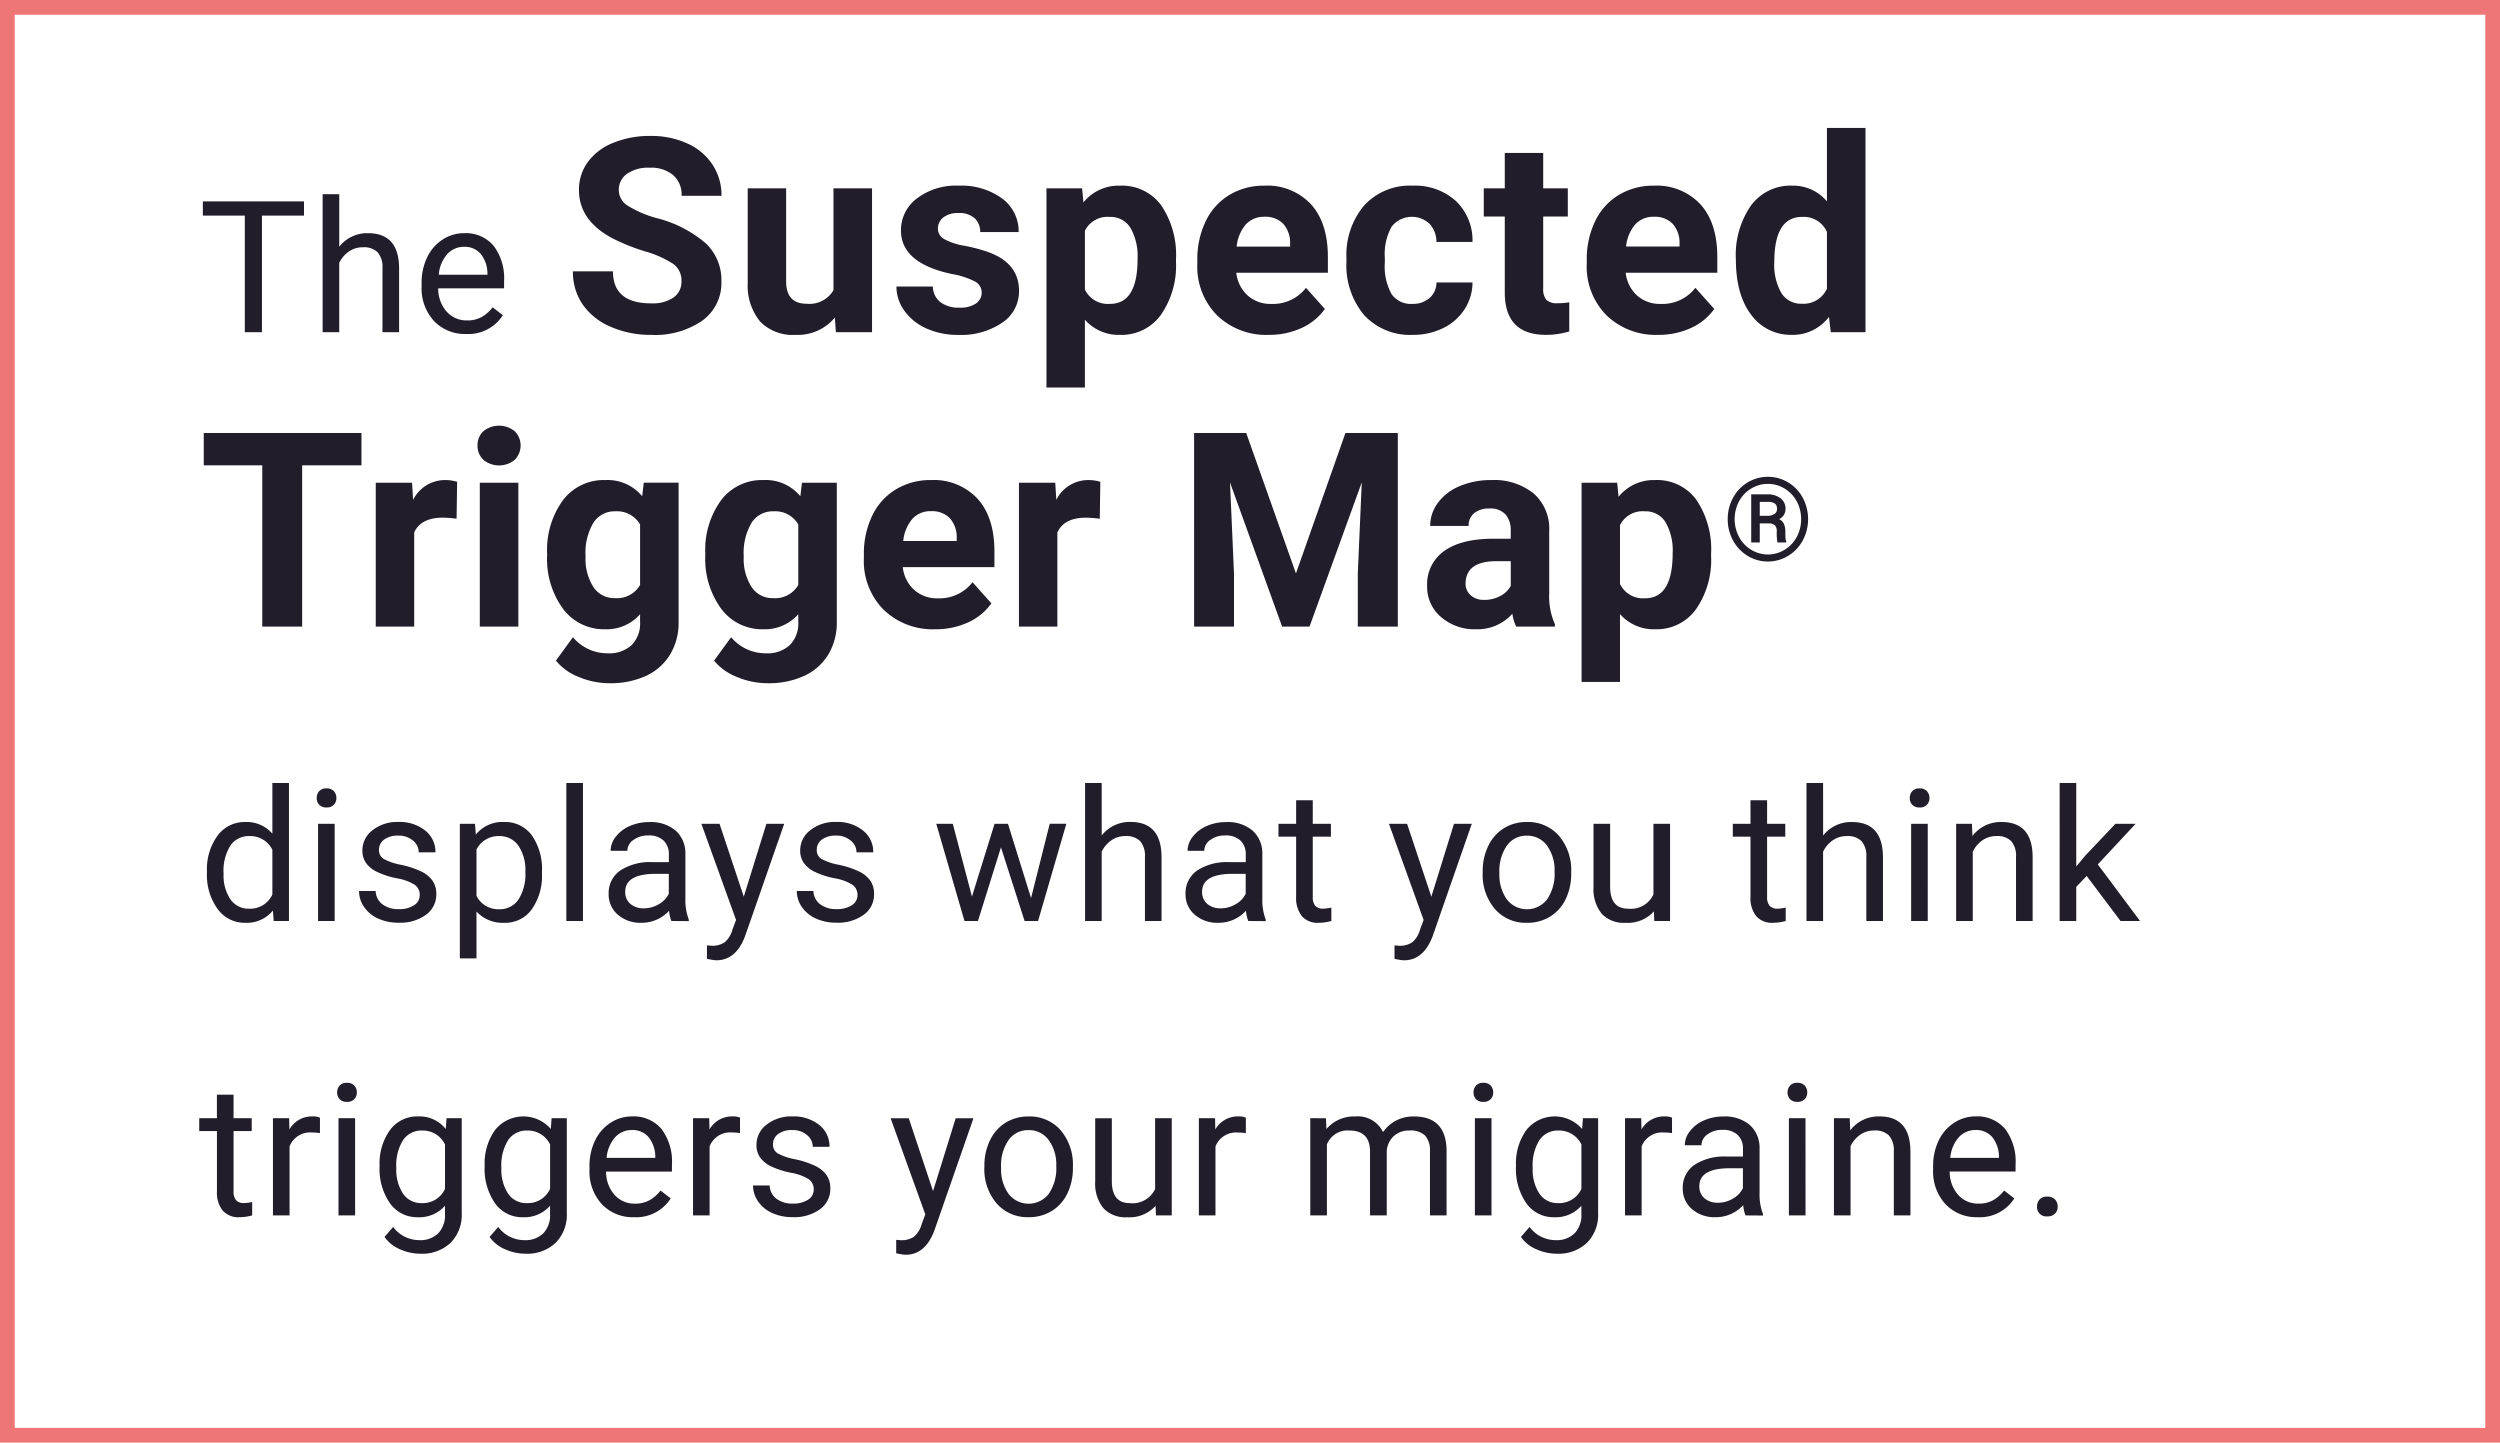 <svg xmlns="http://www.w3.org/2000/svg" width="339.667" height="196">
    <path data-name="Trazado 26995" d="M14.343 18.155H8.63V34H6.3V18.155H.6v-1.928h13.743zm4.791 4.236a4.8 4.8 0 0 1 3.906-1.843q4.187 0 4.224 4.724V34h-2.258v-8.74a3.041 3.041 0 0 0-.653-2.112 2.617 2.617 0 0 0-2-.684 3.259 3.259 0 0 0-1.929.586 3.979 3.979 0 0 0-1.294 1.538V34h-2.254V15.25h2.258zm17.242 11.853a5.771 5.771 0 0 1-4.37-1.764 6.547 6.547 0 0 1-1.685-4.718v-.415a7.926 7.926 0 0 1 .751-3.51 5.856 5.856 0 0 1 2.1-2.417 5.279 5.279 0 0 1 2.924-.873 4.947 4.947 0 0 1 4 1.7 7.346 7.346 0 0 1 1.432 4.853v.94H32.58a4.7 4.7 0 0 0 1.141 3.16 3.588 3.588 0 0 0 2.779 1.2 3.933 3.933 0 0 0 2.026-.488 5.091 5.091 0 0 0 1.453-1.294l1.379 1.074a5.546 5.546 0 0 1-4.982 2.552zM36.1 22.4a3.012 3.012 0 0 0-2.3 1 4.836 4.836 0 0 0-1.147 2.789h6.617v-.171a4.3 4.3 0 0 0-.928-2.667A2.836 2.836 0 0 0 36.1 22.4zm29.528 4.7a2.781 2.781 0 0 0-1.084-2.358 14.218 14.218 0 0 0-3.9-1.734 27.663 27.663 0 0 1-4.462-1.8q-4.48-2.421-4.48-6.522a6.352 6.352 0 0 1 1.2-3.8 7.837 7.837 0 0 1 3.451-2.611 12.988 12.988 0 0 1 5.05-.939 11.822 11.822 0 0 1 5.022 1.021 8 8 0 0 1 3.424 2.882 7.54 7.54 0 0 1 1.219 4.228h-5.42a3.547 3.547 0 0 0-1.148-2.812 4.679 4.679 0 0 0-3.2-1 5 5 0 0 0-3.089.84 2.65 2.65 0 0 0-1.1 2.213 2.538 2.538 0 0 0 1.292 2.15 14.594 14.594 0 0 0 3.8 1.626 16.432 16.432 0 0 1 6.739 3.451 6.872 6.872 0 0 1 2.114 5.131 6.33 6.33 0 0 1-2.583 5.357 11.31 11.31 0 0 1-6.956 1.942 13.431 13.431 0 0 1-5.528-1.111 8.748 8.748 0 0 1-3.8-3.044 7.8 7.8 0 0 1-1.31-4.48h5.441q0 4.354 5.2 4.354a5.062 5.062 0 0 0 3.017-.786 2.557 2.557 0 0 0 1.087-2.198zm20.839 4.914a6.548 6.548 0 0 1-5.348 2.349 6.175 6.175 0 0 1-4.8-1.807 7.712 7.712 0 0 1-1.689-5.293V14.452h5.221v12.629q0 3.053 2.782 3.053a3.771 3.771 0 0 0 3.649-1.843V14.452h5.239V34h-4.913zm19.95-3.414a1.682 1.682 0 0 0-.948-1.509 10.774 10.774 0 0 0-3.044-.985q-6.974-1.463-6.974-5.926a5.371 5.371 0 0 1 2.159-4.345 8.709 8.709 0 0 1 5.646-1.743 9.373 9.373 0 0 1 5.953 1.752 5.523 5.523 0 0 1 2.231 4.556h-5.221a2.526 2.526 0 0 0-.723-1.852 3.058 3.058 0 0 0-2.258-.732 3.125 3.125 0 0 0-2.042.6 1.882 1.882 0 0 0-.723 1.518 1.609 1.609 0 0 0 .822 1.4 8.456 8.456 0 0 0 2.773.921 22.651 22.651 0 0 1 3.288.876q4.137 1.518 4.137 5.257a5.1 5.1 0 0 1-2.294 4.327 9.9 9.9 0 0 1-5.926 1.653 10.338 10.338 0 0 1-4.363-.876 7.32 7.32 0 0 1-2.99-2.4 5.583 5.583 0 0 1-1.084-3.3h4.95a2.726 2.726 0 0 0 1.03 2.132 4.085 4.085 0 0 0 2.565.741 3.781 3.781 0 0 0 2.267-.569 1.771 1.771 0 0 0 .769-1.496zm26.4-4.191a11.724 11.724 0 0 1-2.051 7.236 6.574 6.574 0 0 1-5.537 2.719 6.09 6.09 0 0 1-4.788-2.06v9.214h-5.221V14.452h4.842l.181 1.915a6.136 6.136 0 0 1 4.95-2.276 6.619 6.619 0 0 1 5.619 2.674 12.041 12.041 0 0 1 2.005 7.371zm-5.221-.379a7.693 7.693 0 0 0-.967-4.209 3.148 3.148 0 0 0-2.809-1.481 3.419 3.419 0 0 0-3.378 1.879v8a3.477 3.477 0 0 0 3.415 1.933q3.743 0 3.743-6.125zm17.822 10.334a9.6 9.6 0 0 1-7-2.638 9.376 9.376 0 0 1-2.7-7.028v-.508a11.809 11.809 0 0 1 1.138-5.266 8.353 8.353 0 0 1 3.225-3.577 9.051 9.051 0 0 1 4.76-1.256 8.113 8.113 0 0 1 6.314 2.529q2.3 2.529 2.3 7.172v2.132h-12.441A4.85 4.85 0 0 0 142.54 29a4.615 4.615 0 0 0 3.225 1.156 5.636 5.636 0 0 0 4.715-2.186l2.565 2.873a7.838 7.838 0 0 1-3.18 2.593 10.432 10.432 0 0 1-4.443.925zm-.6-16.043a3.27 3.27 0 0 0-2.52 1.048 5.414 5.414 0 0 0-1.238 3h7.263v-.419a3.86 3.86 0 0 0-.939-2.683 3.374 3.374 0 0 0-2.558-.949zm20.1 11.833a3.424 3.424 0 0 0 2.349-.795 2.785 2.785 0 0 0 .939-2.114h4.9a6.7 6.7 0 0 1-1.084 3.64 7.153 7.153 0 0 1-2.918 2.565 9.132 9.132 0 0 1-4.092.912A8.486 8.486 0 0 1 158.4 31.7a10.545 10.545 0 0 1-2.421-7.362v-.343a10.425 10.425 0 0 1 2.4-7.208 8.388 8.388 0 0 1 6.594-2.692 8.222 8.222 0 0 1 5.881 2.087 7.388 7.388 0 0 1 2.249 5.555h-4.9a3.558 3.558 0 0 0-.939-2.466 3.5 3.5 0 0 0-5.14.379 7.686 7.686 0 0 0-.93 4.309v.541a7.783 7.783 0 0 0 .921 4.336 3.186 3.186 0 0 0 2.809 1.316zM182.71 9.646v4.806h3.342v3.83h-3.342v9.756a2.329 2.329 0 0 0 .416 1.554 2.087 2.087 0 0 0 1.59.47 8.326 8.326 0 0 0 1.536-.126v3.957a10.748 10.748 0 0 1-3.162.47q-5.492 0-5.6-5.546V18.282h-2.854v-3.83h2.854V9.646zm15.618 24.715a9.6 9.6 0 0 1-7-2.638 9.376 9.376 0 0 1-2.7-7.028v-.505a11.809 11.809 0 0 1 1.138-5.266 8.353 8.353 0 0 1 3.225-3.577 9.051 9.051 0 0 1 4.76-1.256 8.113 8.113 0 0 1 6.314 2.529q2.3 2.529 2.3 7.172v2.132H193.92A4.85 4.85 0 0 0 195.447 29a4.615 4.615 0 0 0 3.225 1.156 5.636 5.636 0 0 0 4.715-2.186l2.565 2.873a7.838 7.838 0 0 1-3.18 2.593 10.432 10.432 0 0 1-4.444.925zm-.6-16.043a3.27 3.27 0 0 0-2.52 1.048 5.414 5.414 0 0 0-1.238 3h7.263v-.416a3.86 3.86 0 0 0-.939-2.683 3.374 3.374 0 0 0-2.562-.949zm11.156 5.763a11.78 11.78 0 0 1 2.051-7.281 6.653 6.653 0 0 1 5.61-2.71 5.987 5.987 0 0 1 4.715 2.132V6.25h5.24V34h-4.715l-.253-2.078a6.144 6.144 0 0 1-5.022 2.439 6.635 6.635 0 0 1-5.537-2.719q-2.085-2.719-2.085-7.56zm5.221.379a7.7 7.7 0 0 0 .958 4.209 3.12 3.12 0 0 0 2.782 1.463 3.494 3.494 0 0 0 3.415-2.042v-7.712a3.444 3.444 0 0 0-3.378-2.042q-3.773 0-3.773 6.125zM22.149 52.085h-8.057V74h-5.42V52.085H.723V47.7h21.426zm12.926 7.263A14.184 14.184 0 0 0 33.2 59.2q-2.963 0-3.884 2.005V74h-5.225V54.452h4.932l.145 2.331a4.838 4.838 0 0 1 4.354-2.692 5.471 5.471 0 0 1 1.626.235zM43.467 74h-5.239V54.452h5.239zm-5.546-24.606a2.571 2.571 0 0 1 .786-1.933 3.387 3.387 0 0 1 4.273 0 2.759 2.759 0 0 1-.009 3.884 3.349 3.349 0 0 1-4.246 0 2.563 2.563 0 0 1-.804-1.951zm9.457 14.688a11.456 11.456 0 0 1 2.141-7.245 6.937 6.937 0 0 1 5.772-2.746 6.084 6.084 0 0 1 5 2.2l.217-1.843h4.733v18.9a8.355 8.355 0 0 1-1.165 4.462A7.484 7.484 0 0 1 60.8 80.7a11.527 11.527 0 0 1-4.95.994 10.719 10.719 0 0 1-4.191-.858 7.439 7.439 0 0 1-3.089-2.213l2.313-3.18a6.116 6.116 0 0 0 4.733 2.186 4.476 4.476 0 0 0 3.234-1.109 4.167 4.167 0 0 0 1.156-3.153V72.32a6.039 6.039 0 0 1-4.751 2.042 6.919 6.919 0 0 1-5.7-2.755 11.453 11.453 0 0 1-2.177-7.307zm5.221.379a7.114 7.114 0 0 0 1.066 4.164 3.392 3.392 0 0 0 2.927 1.509 3.627 3.627 0 0 0 3.415-1.789v-8.22a3.618 3.618 0 0 0-3.378-1.789 3.414 3.414 0 0 0-2.954 1.536 8.018 8.018 0 0 0-1.075 4.589zm16.268-.379a11.456 11.456 0 0 1 2.141-7.245 6.937 6.937 0 0 1 5.772-2.746 6.084 6.084 0 0 1 5 2.2l.22-1.839h4.733v18.9a8.355 8.355 0 0 1-1.165 4.462 7.484 7.484 0 0 1-3.277 2.886 11.527 11.527 0 0 1-4.95.994 10.719 10.719 0 0 1-4.191-.858 7.439 7.439 0 0 1-3.089-2.213l2.313-3.18a6.116 6.116 0 0 0 4.733 2.186 4.476 4.476 0 0 0 3.233-1.109 4.167 4.167 0 0 0 1.16-3.152V72.32a6.039 6.039 0 0 1-4.751 2.042 6.919 6.919 0 0 1-5.7-2.755 11.453 11.453 0 0 1-2.181-7.307zm5.221.379a7.114 7.114 0 0 0 1.066 4.164 3.392 3.392 0 0 0 2.927 1.509 3.627 3.627 0 0 0 3.419-1.789v-8.22a3.619 3.619 0 0 0-3.378-1.789 3.414 3.414 0 0 0-2.954 1.536 8.018 8.018 0 0 0-1.079 4.589zm26.024 9.9a9.6 9.6 0 0 1-7-2.638 9.376 9.376 0 0 1-2.7-7.028v-.505a11.809 11.809 0 0 1 1.138-5.266 8.353 8.353 0 0 1 3.225-3.577 9.051 9.051 0 0 1 4.76-1.256 8.113 8.113 0 0 1 6.314 2.529q2.3 2.529 2.3 7.172v2.132H95.7A4.85 4.85 0 0 0 97.232 69a4.615 4.615 0 0 0 3.225 1.156 5.636 5.636 0 0 0 4.715-2.186l2.565 2.873a7.838 7.838 0 0 1-3.18 2.593 10.432 10.432 0 0 1-4.444.925zm-.6-16.043A3.27 3.27 0 0 0 97 59.366a5.413 5.413 0 0 0-1.238 3h7.263v-.416a3.86 3.86 0 0 0-.939-2.683 3.374 3.374 0 0 0-2.569-.949zm22.953 1.03a14.184 14.184 0 0 0-1.879-.145q-2.963 0-3.884 2.005V74h-5.221V54.452h4.932l.145 2.331a4.838 4.838 0 0 1 4.354-2.692 5.471 5.471 0 0 1 1.626.235zM142.36 47.7l6.757 19.078 6.721-19.078h7.118V74h-5.438v-7.19l.542-12.41-7.1 19.6h-3.722l-7.082-19.584.544 12.394V74h-5.42V47.7zM179.044 74a5.8 5.8 0 0 1-.524-1.752 6.318 6.318 0 0 1-4.932 2.114 6.941 6.941 0 0 1-4.76-1.662 5.346 5.346 0 0 1-1.888-4.191 5.524 5.524 0 0 1 2.3-4.77q2.3-1.662 6.657-1.68h2.4v-1.12a3.221 3.221 0 0 0-.7-2.168 2.736 2.736 0 0 0-2.2-.813 3.111 3.111 0 0 0-2.069.632 2.148 2.148 0 0 0-.75 1.734h-5.221a5.245 5.245 0 0 1 1.048-3.144 6.926 6.926 0 0 1 2.963-2.267 10.8 10.8 0 0 1 4.3-.822 8.531 8.531 0 0 1 5.736 1.816 6.352 6.352 0 0 1 2.123 5.1v8.473a9.345 9.345 0 0 0 .777 4.209V74zm-4.318-3.631a4.5 4.5 0 0 0 2.132-.515 3.382 3.382 0 0 0 1.445-1.382v-3.36h-1.951q-3.92 0-4.173 2.71l-.018.307a2.09 2.09 0 0 0 .687 1.608 2.667 2.667 0 0 0 1.878.632zm30.794-5.962a11.724 11.724 0 0 1-2.051 7.236 6.574 6.574 0 0 1-5.537 2.719 6.09 6.09 0 0 1-4.788-2.06v9.214h-5.221V54.452h4.842l.181 1.915a6.136 6.136 0 0 1 4.95-2.276 6.619 6.619 0 0 1 5.619 2.674 12.041 12.041 0 0 1 2.005 7.371zm-5.221-.379a7.693 7.693 0 0 0-.967-4.209 3.148 3.148 0 0 0-2.809-1.481 3.419 3.419 0 0 0-3.378 1.879v8a3.477 3.477 0 0 0 3.415 1.933q3.74.002 3.74-6.123zm7.481-4.633a5.97 5.97 0 0 1 .719-2.884 5.384 5.384 0 0 1 1.992-2.1 5.321 5.321 0 0 1 5.5 0 5.384 5.384 0 0 1 1.992 2.1 6.138 6.138 0 0 1-.012 5.787 5.45 5.45 0 0 1-2 2.1 5.294 5.294 0 0 1-5.483-.008 5.458 5.458 0 0 1-1.988-2.1 5.96 5.96 0 0 1-.72-2.896zm9.974 0a5.017 5.017 0 0 0-.577-2.372 4.506 4.506 0 0 0-1.63-1.753 4.273 4.273 0 0 0-2.307-.657 4.334 4.334 0 0 0-2.272.631 4.468 4.468 0 0 0-1.65 1.738 5.175 5.175 0 0 0 0 4.829 4.524 4.524 0 0 0 1.646 1.749 4.35 4.35 0 0 0 4.568-.012 4.5 4.5 0 0 0 1.642-1.761 5.046 5.046 0 0 0 .58-2.393zm-5.621.584v2.591h-1.161v-6.537h2.161a2.884 2.884 0 0 1 1.83.527 1.793 1.793 0 0 1 .669 1.5 1.471 1.471 0 0 1-.869 1.338 1.357 1.357 0 0 1 .658.665 2.619 2.619 0 0 1 .188 1.057q0 .631.027.892a1.488 1.488 0 0 0 .1.438v.123h-1.192a6.12 6.12 0 0 1-.1-1.492 1.169 1.169 0 0 0-.254-.842 1.156 1.156 0 0 0-.846-.258zm0-1.03h1.046a1.639 1.639 0 0 0 .934-.246.748.748 0 0 0 .365-.646.945.945 0 0 0-.273-.765 1.62 1.62 0 0 0-.988-.235h-1.084zM1.16 107.286A7.737 7.737 0 0 1 2.6 102.4a4.555 4.555 0 0 1 3.772-1.849 4.581 4.581 0 0 1 3.674 1.587V95.25H12.3V114h-2.071l-.11-1.416a4.6 4.6 0 0 1-3.772 1.66 4.511 4.511 0 0 1-3.741-1.88 7.825 7.825 0 0 1-1.447-4.907zm2.258.256a5.858 5.858 0 0 0 .928 3.516 3 3 0 0 0 2.563 1.27 3.3 3.3 0 0 0 3.137-1.929v-6.067a3.32 3.32 0 0 0-3.113-1.868 3.013 3.013 0 0 0-2.588 1.282 6.45 6.45 0 0 0-.927 3.796zM18.512 114h-2.259v-13.208h2.258zM16.07 97.289a1.348 1.348 0 0 1 .336-.928 1.26 1.26 0 0 1 .995-.378 1.28 1.28 0 0 1 1 .378 1.334 1.334 0 0 1 .342.928 1.29 1.29 0 0 1-.342.916 1.3 1.3 0 0 1-1 .366 1.283 1.283 0 0 1-.995-.366 1.3 1.3 0 0 1-.336-.916zm14 13.208a1.663 1.663 0 0 0-.69-1.422 6.639 6.639 0 0 0-2.4-.873 11.37 11.37 0 0 1-2.722-.879 3.873 3.873 0 0 1-1.498-1.223 2.92 2.92 0 0 1-.482-1.685 3.426 3.426 0 0 1 1.373-2.747 5.363 5.363 0 0 1 3.51-1.123 5.519 5.519 0 0 1 3.644 1.16 3.683 3.683 0 0 1 1.4 2.966h-2.274a2.039 2.039 0 0 0-.787-1.6 2.95 2.95 0 0 0-1.984-.671 3.088 3.088 0 0 0-1.929.537 1.691 1.691 0 0 0-.7 1.4 1.37 1.37 0 0 0 .647 1.233 7.96 7.96 0 0 0 2.338.793 12.18 12.18 0 0 1 2.74.9 4 4 0 0 1 1.556 1.263 3.106 3.106 0 0 1 .507 1.8 3.38 3.38 0 0 1-1.416 2.838 5.94 5.94 0 0 1-3.674 1.068 6.651 6.651 0 0 1-2.808-.562 4.566 4.566 0 0 1-1.91-1.569 3.781 3.781 0 0 1-.69-2.179h2.258a2.338 2.338 0 0 0 .909 1.8 3.528 3.528 0 0 0 2.24.665 3.642 3.642 0 0 0 2.057-.519 1.594 1.594 0 0 0 .78-1.368zm16.607-2.954a7.909 7.909 0 0 1-1.379 4.858 4.421 4.421 0 0 1-3.735 1.843 4.844 4.844 0 0 1-3.784-1.526v6.36h-2.263v-18.286h2.063l.11 1.465a4.652 4.652 0 0 1 3.833-1.709 4.5 4.5 0 0 1 3.766 1.794 8 8 0 0 1 1.385 4.993zm-2.258-.256a5.836 5.836 0 0 0-.952-3.528 3.067 3.067 0 0 0-2.612-1.294 3.32 3.32 0 0 0-3.076 1.819v6.311a3.326 3.326 0 0 0 3.1 1.807 3.053 3.053 0 0 0 2.582-1.288 6.37 6.37 0 0 0 .954-3.828zM52.245 114h-2.258V95.25h2.258zm12.018 0a4.744 4.744 0 0 1-.317-1.392 5.039 5.039 0 0 1-3.76 1.636 4.662 4.662 0 0 1-3.2-1.1 3.574 3.574 0 0 1-1.251-2.8 3.734 3.734 0 0 1 1.569-3.2 7.4 7.4 0 0 1 4.413-1.141h2.2v-1.038a2.536 2.536 0 0 0-.708-1.886 2.845 2.845 0 0 0-2.087-.7 3.293 3.293 0 0 0-2.026.61 1.8 1.8 0 0 0-.818 1.477H56a3.117 3.117 0 0 1 .7-1.91 4.791 4.791 0 0 1 1.9-1.459 6.406 6.406 0 0 1 2.643-.537 5.222 5.222 0 0 1 3.577 1.141 4.117 4.117 0 0 1 1.343 3.143v6.079a7.432 7.432 0 0 0 .464 2.893v.2zm-3.748-1.721a3.969 3.969 0 0 0 2.014-.549 3.323 3.323 0 0 0 1.379-1.428v-2.71h-1.77q-4.15 0-4.15 2.429a2.056 2.056 0 0 0 .708 1.66 2.721 2.721 0 0 0 1.819.598zm13.58-1.587 3.076-9.9h2.417l-5.31 15.247q-1.233 3.3-3.918 3.3l-.427-.037-.842-.159v-1.831l.61.049a3.005 3.005 0 0 0 1.788-.464 3.357 3.357 0 0 0 1.056-1.7l.5-1.343-4.712-13.062H70.8zm15.448-.2a1.662 1.662 0 0 0-.69-1.422 6.639 6.639 0 0 0-2.4-.873 11.37 11.37 0 0 1-2.722-.879 3.873 3.873 0 0 1-1.489-1.221 2.92 2.92 0 0 1-.482-1.685 3.426 3.426 0 0 1 1.373-2.747 5.363 5.363 0 0 1 3.51-1.123 5.519 5.519 0 0 1 3.644 1.16 3.683 3.683 0 0 1 1.4 2.966h-2.278a2.039 2.039 0 0 0-.787-1.6 2.95 2.95 0 0 0-1.984-.671 3.088 3.088 0 0 0-1.929.537 1.691 1.691 0 0 0-.7 1.4 1.37 1.37 0 0 0 .647 1.233 7.96 7.96 0 0 0 2.338.793 12.18 12.18 0 0 1 2.74.9 4 4 0 0 1 1.556 1.263 3.106 3.106 0 0 1 .507 1.8 3.38 3.38 0 0 1-1.416 2.838 5.94 5.94 0 0 1-3.674 1.068 6.651 6.651 0 0 1-2.808-.562 4.566 4.566 0 0 1-1.91-1.569 3.781 3.781 0 0 1-.69-2.179h2.258a2.338 2.338 0 0 0 .909 1.8 3.528 3.528 0 0 0 2.24.665 3.642 3.642 0 0 0 2.057-.519 1.594 1.594 0 0 0 .78-1.365zm23.583.391 2.539-10.1h2.258L114.079 114h-1.831l-3.21-10.01-3.126 10.01h-1.831l-3.833-13.208h2.246l2.6 9.888 3.076-9.888h1.819zm9.6-8.5a4.8 4.8 0 0 1 3.906-1.843q4.187 0 4.224 4.724V114H128.6v-8.74a3.041 3.041 0 0 0-.653-2.112 2.617 2.617 0 0 0-2-.684 3.259 3.259 0 0 0-1.929.586 3.979 3.979 0 0 0-1.294 1.538V114h-2.258V95.25h2.258zM142.643 114a4.744 4.744 0 0 1-.317-1.392 5.039 5.039 0 0 1-3.76 1.636 4.662 4.662 0 0 1-3.2-1.1 3.574 3.574 0 0 1-1.251-2.8 3.734 3.734 0 0 1 1.569-3.2 7.4 7.4 0 0 1 4.413-1.141h2.2v-1.038a2.536 2.536 0 0 0-.708-1.886 2.845 2.845 0 0 0-2.087-.7 3.293 3.293 0 0 0-2.026.61 1.8 1.8 0 0 0-.818 1.477h-2.271a3.117 3.117 0 0 1 .7-1.91 4.791 4.791 0 0 1 1.9-1.459 6.406 6.406 0 0 1 2.643-.537 5.222 5.222 0 0 1 3.577 1.141 4.117 4.117 0 0 1 1.343 3.143v6.079a7.432 7.432 0 0 0 .464 2.893v.2zm-3.748-1.721a3.969 3.969 0 0 0 2.014-.549 3.323 3.323 0 0 0 1.379-1.428v-2.71h-1.77q-4.15 0-4.15 2.429a2.056 2.056 0 0 0 .708 1.66 2.721 2.721 0 0 0 1.824.598zM151.4 97.594v3.2h2.466v1.746H151.4v8.191a1.829 1.829 0 0 0 .33 1.19 1.388 1.388 0 0 0 1.123.4 5.468 5.468 0 0 0 1.074-.146V114a6.547 6.547 0 0 1-1.733.244 2.812 2.812 0 0 1-2.283-.916 3.933 3.933 0 0 1-.769-2.6v-8.191h-2.4v-1.746h2.4v-3.2zm16.113 13.1 3.076-9.9h2.417l-5.31 15.247q-1.233 3.3-3.918 3.3l-.427-.037-.842-.159v-1.831l.61.049a3.005 3.005 0 0 0 1.788-.464 3.357 3.357 0 0 0 1.056-1.7l.5-1.343-4.712-13.062h2.466zm6.976-3.418a7.8 7.8 0 0 1 .763-3.491 5.691 5.691 0 0 1 2.124-2.393 5.782 5.782 0 0 1 3.107-.842 5.57 5.57 0 0 1 4.364 1.868 7.186 7.186 0 0 1 1.666 4.968v.159a7.869 7.869 0 0 1-.739 3.461 5.608 5.608 0 0 1-2.112 2.386 5.848 5.848 0 0 1-3.156.854 5.556 5.556 0 0 1-4.352-1.868 7.149 7.149 0 0 1-1.666-4.944zm2.271.269a5.651 5.651 0 0 0 1.019 3.528 3.454 3.454 0 0 0 5.463-.018 6.179 6.179 0 0 0 1.013-3.778 5.641 5.641 0 0 0-1.031-3.522 3.279 3.279 0 0 0-2.74-1.349 3.243 3.243 0 0 0-2.7 1.331 6.133 6.133 0 0 0-1.024 3.805zm20.99 5.151a4.8 4.8 0 0 1-3.87 1.55 4.106 4.106 0 0 1-3.217-1.227 5.31 5.31 0 0 1-1.117-3.632v-8.594h2.258v8.533q0 3 2.441 3a3.38 3.38 0 0 0 3.442-1.929v-9.607h2.258V114H197.8zm15.38-15.1v3.2h2.47v1.746h-2.47v8.191a1.829 1.829 0 0 0 .33 1.19 1.388 1.388 0 0 0 1.123.4 5.468 5.468 0 0 0 1.074-.146V114a6.547 6.547 0 0 1-1.733.244 2.812 2.812 0 0 1-2.283-.916 3.933 3.933 0 0 1-.769-2.6v-8.191h-2.4v-1.746h2.4v-3.2zm7.611 4.8a4.8 4.8 0 0 1 3.906-1.843q4.187 0 4.224 4.724V114h-2.258v-8.74a3.041 3.041 0 0 0-.653-2.112 2.617 2.617 0 0 0-2-.684 3.259 3.259 0 0 0-1.929.586 3.979 3.979 0 0 0-1.294 1.538V114h-2.258V95.25h2.258zM234.956 114H232.7v-13.208h2.258zm-2.441-16.711a1.348 1.348 0 0 1 .336-.928 1.26 1.26 0 0 1 .995-.378 1.28 1.28 0 0 1 1 .378 1.334 1.334 0 0 1 .342.928 1.29 1.29 0 0 1-.342.916 1.3 1.3 0 0 1-1 .366 1.283 1.283 0 0 1-.995-.366 1.3 1.3 0 0 1-.336-.916zm8.441 3.5.073 1.66a4.813 4.813 0 0 1 3.955-1.9q4.187 0 4.224 4.724V114h-2.258v-8.74a3.041 3.041 0 0 0-.653-2.112 2.617 2.617 0 0 0-2-.684 3.259 3.259 0 0 0-1.929.586 3.979 3.979 0 0 0-1.294 1.538V114h-2.258v-13.208zm15.594 7.092-1.416 1.477V114h-2.258V95.25h2.258v11.34l1.208-1.453 4.114-4.346h2.744l-5.139 5.518L263.8 114h-2.649zM4.773 137.594v3.2h2.466v1.746H4.773v8.191a1.829 1.829 0 0 0 .33 1.19 1.388 1.388 0 0 0 1.123.4 5.468 5.468 0 0 0 1.074-.146V154a6.547 6.547 0 0 1-1.733.244 2.812 2.812 0 0 1-2.283-.916 3.933 3.933 0 0 1-.769-2.6v-8.191H.11v-1.746h2.4v-3.2zm11.737 5.225a6.768 6.768 0 0 0-1.111-.085 2.976 2.976 0 0 0-3.015 1.892V154h-2.259v-13.208h2.2l.037 1.526a3.516 3.516 0 0 1 3.149-1.77 2.307 2.307 0 0 1 1 .171zM21.289 154H19.03v-13.208h2.258zm-2.441-16.711a1.348 1.348 0 0 1 .336-.928 1.26 1.26 0 0 1 .995-.378 1.28 1.28 0 0 1 1 .378 1.334 1.334 0 0 1 .342.928 1.29 1.29 0 0 1-.342.916 1.3 1.3 0 0 1-1 .366 1.283 1.283 0 0 1-.995-.366 1.3 1.3 0 0 1-.337-.916zm5.768 10a7.763 7.763 0 0 1 1.428-4.913 4.568 4.568 0 0 1 3.784-1.825 4.543 4.543 0 0 1 3.772 1.709l.11-1.465h2.063v12.891a5.373 5.373 0 0 1-1.52 4.041 5.608 5.608 0 0 1-4.083 1.477 6.793 6.793 0 0 1-2.8-.61 4.812 4.812 0 0 1-2.087-1.672l1.172-1.355a4.416 4.416 0 0 0 3.552 1.794 3.46 3.46 0 0 0 2.57-.928 3.546 3.546 0 0 0 .922-2.612v-1.135a4.641 4.641 0 0 1-3.7 1.563 4.512 4.512 0 0 1-3.754-1.868 8.162 8.162 0 0 1-1.43-5.095zm2.271.256a5.922 5.922 0 0 0 .916 3.51 2.975 2.975 0 0 0 2.563 1.276 3.308 3.308 0 0 0 3.137-1.941v-6.03a3.347 3.347 0 0 0-3.113-1.892 3 3 0 0 0-2.576 1.282 6.45 6.45 0 0 0-.929 3.792zm12.005-.256a7.763 7.763 0 0 1 1.428-4.913 4.924 4.924 0 0 1 7.556-.116l.11-1.465h2.063v12.891a5.373 5.373 0 0 1-1.52 4.041 5.608 5.608 0 0 1-4.083 1.477 6.793 6.793 0 0 1-2.8-.61 4.812 4.812 0 0 1-2.087-1.672l1.172-1.355a4.416 4.416 0 0 0 3.552 1.794 3.46 3.46 0 0 0 2.57-.928 3.546 3.546 0 0 0 .922-2.612v-1.135a4.641 4.641 0 0 1-3.7 1.563 4.512 4.512 0 0 1-3.754-1.868 8.162 8.162 0 0 1-1.43-5.095zm2.271.256a5.922 5.922 0 0 0 .916 3.51 2.975 2.975 0 0 0 2.563 1.276 3.308 3.308 0 0 0 3.137-1.941v-6.03a3.347 3.347 0 0 0-3.113-1.892 3 3 0 0 0-2.576 1.282 6.45 6.45 0 0 0-.929 3.792zm18.023 6.7a5.771 5.771 0 0 1-4.37-1.764 6.547 6.547 0 0 1-1.685-4.718v-.415a7.926 7.926 0 0 1 .751-3.51 5.856 5.856 0 0 1 2.1-2.417 5.279 5.279 0 0 1 2.924-.873 4.947 4.947 0 0 1 4 1.7 7.346 7.346 0 0 1 1.428 4.858v.94h-8.946a4.7 4.7 0 0 0 1.142 3.154 3.588 3.588 0 0 0 2.777 1.2 3.933 3.933 0 0 0 2.026-.488 5.091 5.091 0 0 0 1.453-1.294l1.379 1.074a5.546 5.546 0 0 1-4.98 2.552zM58.9 142.4a3.012 3.012 0 0 0-2.295.995 4.836 4.836 0 0 0-1.147 2.789h6.616v-.171a4.3 4.3 0 0 0-.928-2.667 2.836 2.836 0 0 0-2.246-.946zm14.679.415a6.768 6.768 0 0 0-1.111-.085 2.976 2.976 0 0 0-3.015 1.892V154H67.2v-13.208h2.2l.037 1.526a3.516 3.516 0 0 1 3.149-1.77 2.307 2.307 0 0 1 1 .171zM83.6 150.5a1.662 1.662 0 0 0-.69-1.422 6.639 6.639 0 0 0-2.4-.873 11.37 11.37 0 0 1-2.722-.879 3.873 3.873 0 0 1-1.489-1.221 2.92 2.92 0 0 1-.482-1.685 3.426 3.426 0 0 1 1.373-2.747 5.363 5.363 0 0 1 3.51-1.123 5.519 5.519 0 0 1 3.644 1.16 3.683 3.683 0 0 1 1.4 2.966h-2.28a2.039 2.039 0 0 0-.787-1.6 2.95 2.95 0 0 0-1.984-.671 3.087 3.087 0 0 0-1.929.537 1.691 1.691 0 0 0-.7 1.4 1.37 1.37 0 0 0 .647 1.233 7.96 7.96 0 0 0 2.338.793 12.18 12.18 0 0 1 2.74.9 4 4 0 0 1 1.556 1.263 3.106 3.106 0 0 1 .507 1.8 3.38 3.38 0 0 1-1.416 2.838 5.94 5.94 0 0 1-3.674 1.068 6.651 6.651 0 0 1-2.808-.562 4.566 4.566 0 0 1-1.91-1.569 3.781 3.781 0 0 1-.69-2.179h2.258a2.338 2.338 0 0 0 .909 1.8 3.528 3.528 0 0 0 2.24.665 3.642 3.642 0 0 0 2.057-.519 1.594 1.594 0 0 0 .782-1.373zm16.21.2 3.076-9.9h2.414l-5.31 15.247q-1.233 3.3-3.918 3.3l-.427-.037-.842-.159v-1.831l.61.049a3.005 3.005 0 0 0 1.788-.464 3.357 3.357 0 0 0 1.056-1.7l.5-1.343-4.712-13.062h2.466zm6.976-3.418a7.8 7.8 0 0 1 .763-3.491 5.692 5.692 0 0 1 2.124-2.393 5.782 5.782 0 0 1 3.107-.842 5.57 5.57 0 0 1 4.364 1.868 7.185 7.185 0 0 1 1.666 4.968v.159a7.869 7.869 0 0 1-.74 3.449 5.608 5.608 0 0 1-2.112 2.386 5.848 5.848 0 0 1-3.156.854 5.556 5.556 0 0 1-4.352-1.868 7.149 7.149 0 0 1-1.666-4.944zm2.271.269a5.65 5.65 0 0 0 1.019 3.528 3.454 3.454 0 0 0 5.463-.018 6.179 6.179 0 0 0 1.013-3.778 5.641 5.641 0 0 0-1.031-3.522 3.279 3.279 0 0 0-2.74-1.349 3.243 3.243 0 0 0-2.7 1.331 6.133 6.133 0 0 0-1.026 3.799zm20.99 5.151a4.8 4.8 0 0 1-3.87 1.55 4.106 4.106 0 0 1-3.217-1.227 5.31 5.31 0 0 1-1.117-3.632v-8.594h2.257v8.533q0 3 2.441 3a3.38 3.38 0 0 0 3.442-1.929v-9.607h2.258V154h-2.148zm12.262-9.875a6.768 6.768 0 0 0-1.111-.085 2.976 2.976 0 0 0-3.015 1.892V154h-2.258v-13.208h2.2l.037 1.526a3.516 3.516 0 0 1 3.149-1.77 2.307 2.307 0 0 1 1 .171zm10.888-2.026.061 1.465a4.878 4.878 0 0 1 3.918-1.709 3.776 3.776 0 0 1 3.772 2.124 5 5 0 0 1 1.715-1.538 5.066 5.066 0 0 1 2.5-.586q4.346 0 4.419 4.6V154h-2.258v-8.716a3.033 3.033 0 0 0-.647-2.118 2.849 2.849 0 0 0-2.173-.7 3 3 0 0 0-2.087.751 3.046 3.046 0 0 0-.964 2.02V154h-2.271v-8.655q0-2.881-2.82-2.881a3.021 3.021 0 0 0-3.04 1.892V154h-2.258v-13.208zM175.686 154h-2.258v-13.208h2.258zm-2.441-16.711a1.348 1.348 0 0 1 .336-.928 1.26 1.26 0 0 1 .995-.378 1.28 1.28 0 0 1 1 .378 1.334 1.334 0 0 1 .342.928 1.29 1.29 0 0 1-.342.916 1.3 1.3 0 0 1-1 .366 1.283 1.283 0 0 1-.995-.366 1.3 1.3 0 0 1-.336-.916zm5.768 10a7.763 7.763 0 0 1 1.428-4.913 4.924 4.924 0 0 1 7.556-.116l.11-1.465h2.063v12.891a5.373 5.373 0 0 1-1.52 4.041 5.608 5.608 0 0 1-4.083 1.477 6.793 6.793 0 0 1-2.8-.61 4.812 4.812 0 0 1-2.087-1.672l1.172-1.355a4.416 4.416 0 0 0 3.552 1.794 3.46 3.46 0 0 0 2.57-.928 3.546 3.546 0 0 0 .922-2.612v-1.135a4.641 4.641 0 0 1-3.7 1.563 4.512 4.512 0 0 1-3.754-1.868 8.162 8.162 0 0 1-1.43-5.095zm2.271.256a5.922 5.922 0 0 0 .916 3.51 2.975 2.975 0 0 0 2.563 1.276 3.308 3.308 0 0 0 3.137-1.941v-6.03a3.347 3.347 0 0 0-3.113-1.892 3 3 0 0 0-2.576 1.282 6.45 6.45 0 0 0-.928 3.792zm18.927-4.724a6.768 6.768 0 0 0-1.111-.085 2.976 2.976 0 0 0-3.015 1.892V154h-2.258v-13.208h2.2l.037 1.526a3.516 3.516 0 0 1 3.149-1.77 2.307 2.307 0 0 1 1 .171zM210.2 154a4.744 4.744 0 0 1-.317-1.392 5.039 5.039 0 0 1-3.76 1.636 4.662 4.662 0 0 1-3.2-1.1 3.574 3.574 0 0 1-1.251-2.8 3.734 3.734 0 0 1 1.569-3.2 7.4 7.4 0 0 1 4.413-1.141h2.2v-1.038a2.536 2.536 0 0 0-.708-1.886 2.845 2.845 0 0 0-2.087-.7 3.293 3.293 0 0 0-2.026.61 1.8 1.8 0 0 0-.818 1.477h-2.271a3.117 3.117 0 0 1 .7-1.91 4.791 4.791 0 0 1 1.9-1.459 6.406 6.406 0 0 1 2.643-.537 5.221 5.221 0 0 1 3.577 1.141 4.117 4.117 0 0 1 1.343 3.143v6.079a7.432 7.432 0 0 0 .464 2.893v.2zm-3.748-1.721a3.969 3.969 0 0 0 2.014-.549 3.323 3.323 0 0 0 1.379-1.428v-2.71h-1.77q-4.15 0-4.15 2.429a2.056 2.056 0 0 0 .708 1.66 2.721 2.721 0 0 0 1.82.598zm11.9 1.721h-2.262v-13.208h2.258zm-2.441-16.711a1.348 1.348 0 0 1 .336-.928 1.26 1.26 0 0 1 .995-.378 1.28 1.28 0 0 1 1 .378 1.334 1.334 0 0 1 .342.928 1.29 1.29 0 0 1-.342.916 1.3 1.3 0 0 1-1 .366 1.283 1.283 0 0 1-.995-.366 1.3 1.3 0 0 1-.34-.916zm8.441 3.5.073 1.66a4.813 4.813 0 0 1 3.955-1.9q4.187 0 4.224 4.724V154h-2.258v-8.74a3.041 3.041 0 0 0-.653-2.112 2.617 2.617 0 0 0-2-.684 3.259 3.259 0 0 0-1.929.586 3.979 3.979 0 0 0-1.294 1.538V154h-2.258v-13.208zm17.389 13.452a5.771 5.771 0 0 1-4.37-1.764 6.547 6.547 0 0 1-1.685-4.718v-.415a7.926 7.926 0 0 1 .751-3.51 5.856 5.856 0 0 1 2.1-2.417 5.279 5.279 0 0 1 2.924-.873 4.947 4.947 0 0 1 4 1.7 7.346 7.346 0 0 1 1.428 4.858v.94h-8.949a4.7 4.7 0 0 0 1.141 3.156 3.588 3.588 0 0 0 2.777 1.2 3.933 3.933 0 0 0 2.026-.488 5.091 5.091 0 0 0 1.453-1.294l1.379 1.074a5.546 5.546 0 0 1-4.979 2.554zm-.281-11.841a3.012 3.012 0 0 0-2.295.995 4.836 4.836 0 0 0-1.147 2.789h6.616v-.171a4.3 4.3 0 0 0-.928-2.667 2.836 2.836 0 0 0-2.25-.946zm8.343 10.413a1.414 1.414 0 0 1 .348-.977 1.326 1.326 0 0 1 1.044-.391 1.365 1.365 0 0 1 1.056.391 1.386 1.386 0 0 1 .36.977 1.311 1.311 0 0 1-.36.94 1.39 1.39 0 0 1-1.056.378 1.256 1.256 0 0 1-1.392-1.318z" transform="translate(26.96 11.134)" style="fill:#211d2b"/>
    <g data-name="Grupo 4394">
        <g data-name="Rectángulo 1458" style="stroke:#ef7676;stroke-width:2px;fill:none">
            <path style="stroke:none" d="M0 0h339.667v196H0z"/>
            <path style="fill:none" d="M1 1h337.667v194H1z"/>
        </g>
    </g>
</svg>
